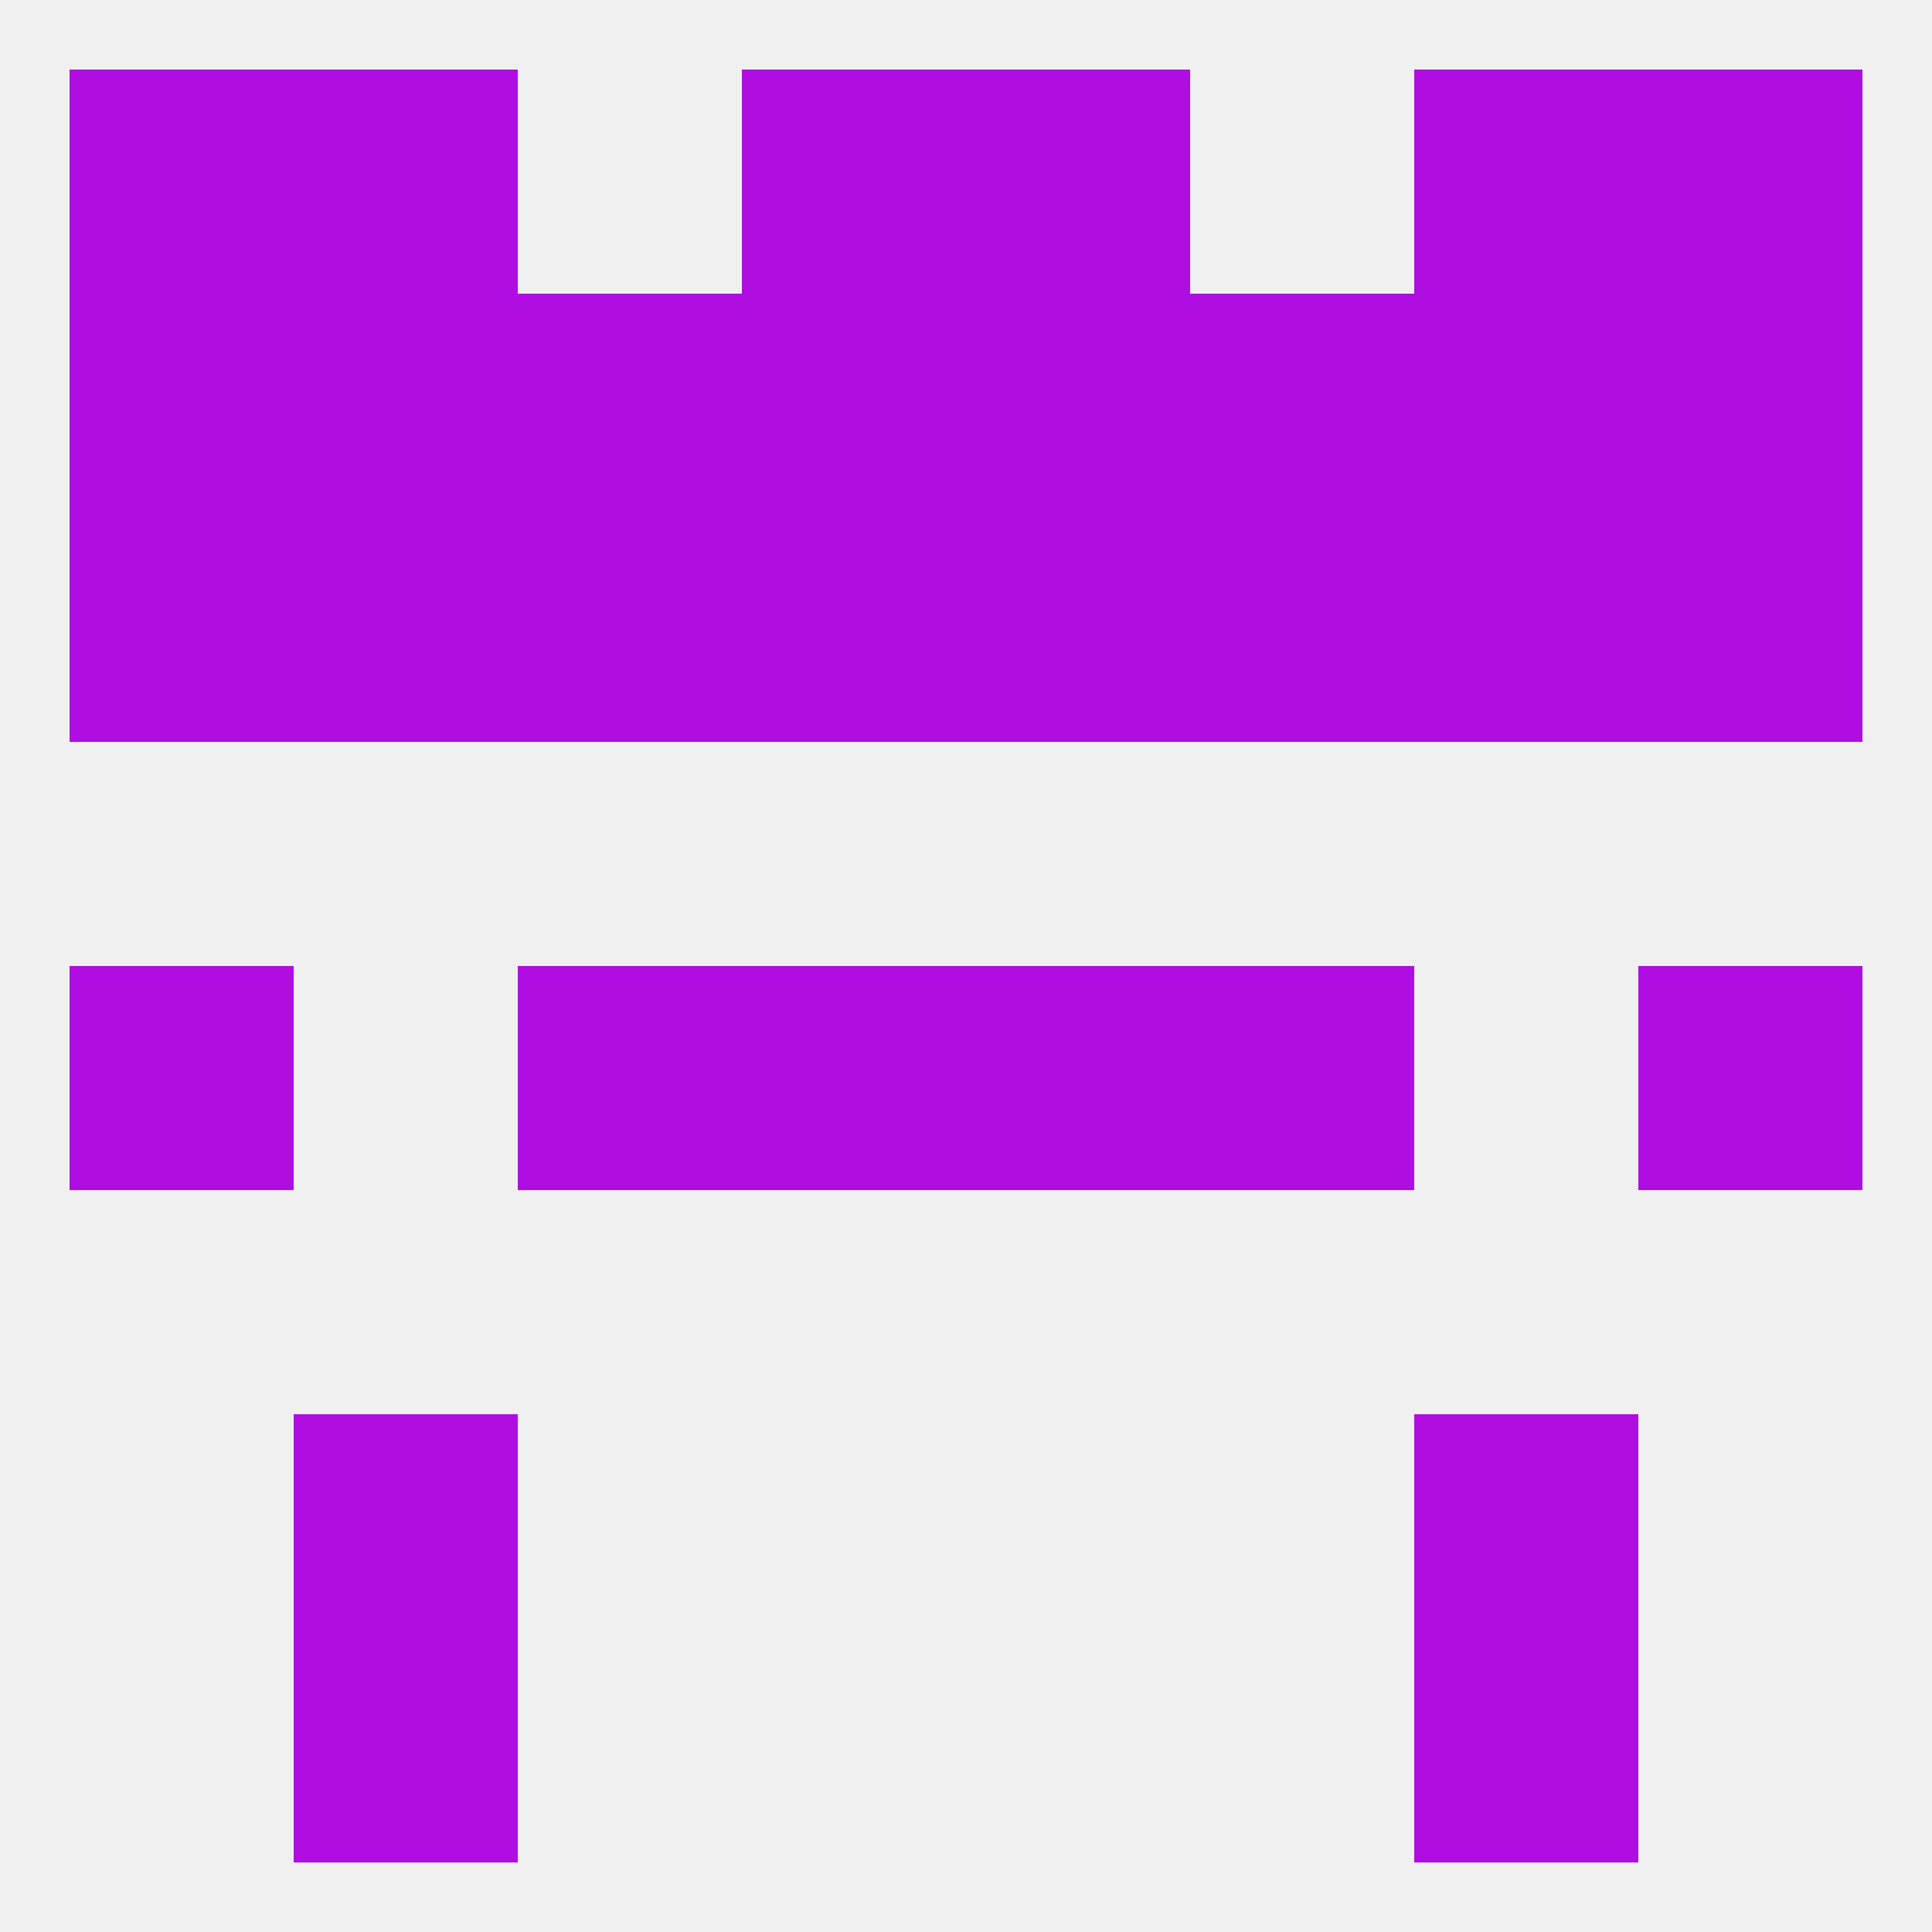 
<!--   <?xml version="1.0"?> -->
<svg version="1.1" baseprofile="full" xmlns="http://www.w3.org/2000/svg" xmlns:xlink="http://www.w3.org/1999/xlink" xmlns:ev="http://www.w3.org/2001/xml-events" width="250" height="250" viewBox="0 0 250 250" >
	<rect width="100%" height="100%" fill="rgba(240,240,240,255)"/>

	<rect x="125" y="67" width="29" height="29" fill="rgba(176,13,226,255)"/>
	<rect x="9" y="67" width="29" height="29" fill="rgba(176,13,226,255)"/>
	<rect x="212" y="67" width="29" height="29" fill="rgba(176,13,226,255)"/>
	<rect x="38" y="67" width="29" height="29" fill="rgba(176,13,226,255)"/>
	<rect x="183" y="67" width="29" height="29" fill="rgba(176,13,226,255)"/>
	<rect x="67" y="67" width="29" height="29" fill="rgba(176,13,226,255)"/>
	<rect x="154" y="67" width="29" height="29" fill="rgba(176,13,226,255)"/>
	<rect x="96" y="67" width="29" height="29" fill="rgba(176,13,226,255)"/>
	<rect x="154" y="38" width="29" height="29" fill="rgba(176,13,226,255)"/>
	<rect x="38" y="38" width="29" height="29" fill="rgba(176,13,226,255)"/>
	<rect x="183" y="38" width="29" height="29" fill="rgba(176,13,226,255)"/>
	<rect x="9" y="38" width="29" height="29" fill="rgba(176,13,226,255)"/>
	<rect x="212" y="38" width="29" height="29" fill="rgba(176,13,226,255)"/>
	<rect x="96" y="38" width="29" height="29" fill="rgba(176,13,226,255)"/>
	<rect x="125" y="38" width="29" height="29" fill="rgba(176,13,226,255)"/>
	<rect x="67" y="38" width="29" height="29" fill="rgba(176,13,226,255)"/>
	<rect x="212" y="9" width="29" height="29" fill="rgba(176,13,226,255)"/>
	<rect x="96" y="9" width="29" height="29" fill="rgba(176,13,226,255)"/>
	<rect x="125" y="9" width="29" height="29" fill="rgba(176,13,226,255)"/>
	<rect x="38" y="9" width="29" height="29" fill="rgba(176,13,226,255)"/>
	<rect x="183" y="9" width="29" height="29" fill="rgba(176,13,226,255)"/>
	<rect x="9" y="9" width="29" height="29" fill="rgba(176,13,226,255)"/>
	<rect x="9" y="125" width="29" height="29" fill="rgba(176,13,226,255)"/>
	<rect x="212" y="125" width="29" height="29" fill="rgba(176,13,226,255)"/>
	<rect x="96" y="125" width="29" height="29" fill="rgba(176,13,226,255)"/>
	<rect x="125" y="125" width="29" height="29" fill="rgba(176,13,226,255)"/>
	<rect x="67" y="125" width="29" height="29" fill="rgba(176,13,226,255)"/>
	<rect x="154" y="125" width="29" height="29" fill="rgba(176,13,226,255)"/>
	<rect x="38" y="183" width="29" height="29" fill="rgba(176,13,226,255)"/>
	<rect x="183" y="183" width="29" height="29" fill="rgba(176,13,226,255)"/>
	<rect x="38" y="212" width="29" height="29" fill="rgba(176,13,226,255)"/>
	<rect x="183" y="212" width="29" height="29" fill="rgba(176,13,226,255)"/>
</svg>